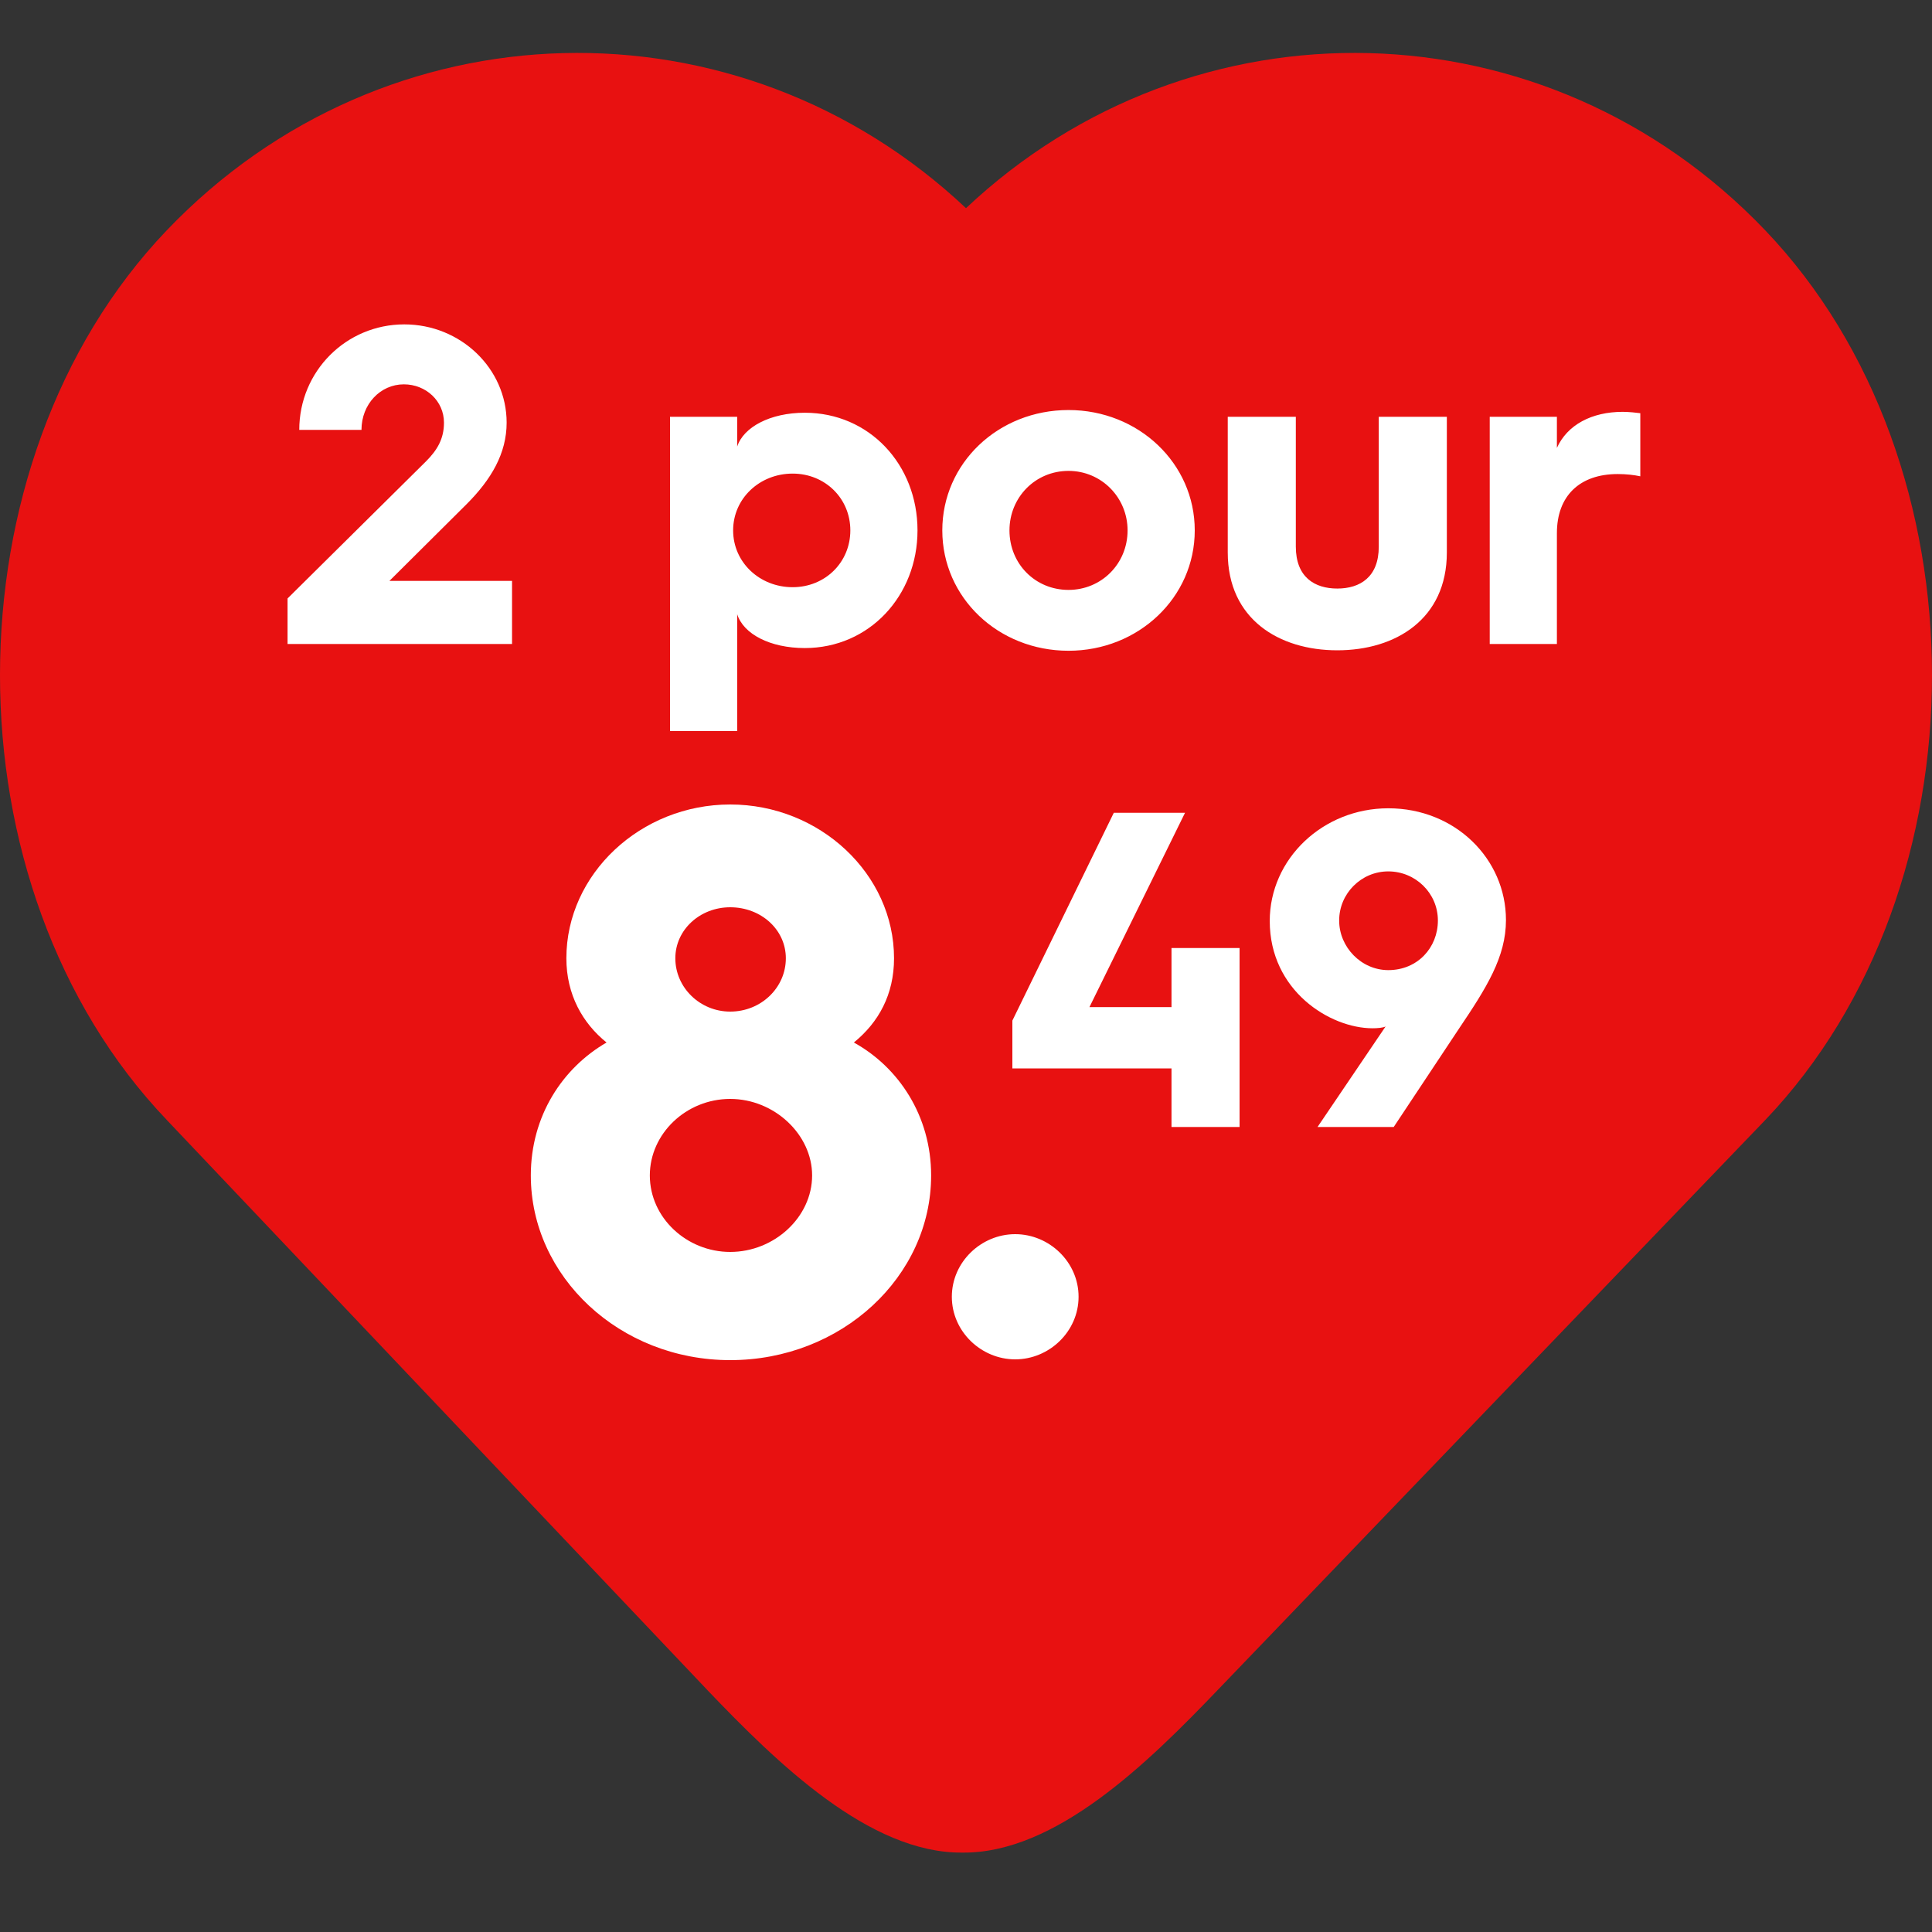 <svg width="60" height="60" viewBox="0 0 60 60" fill="none" xmlns="http://www.w3.org/2000/svg">
<rect x="0" y="0" width="60" height="60" fill="#333333" stroke="none"/>
<path fill-rule="evenodd" clip-rule="evenodd" d="M30 6.465C22.94 -0.184 11.973 0.044 5.181 7.151C-1.726 14.377 -1.727 27.55 5.177 34.778L5.181 34.783L21.96 52.478L21.968 52.487C24.123 54.741 26.998 57.561 29.888 57.534C32.784 57.565 35.657 54.739 37.81 52.492L37.813 52.489L54.819 34.786C61.727 27.558 61.727 14.378 54.819 7.151C48.028 0.044 37.06 -0.184 30 6.465Z" fill="#E81111"/>
<path d="M16.485 36.504C16.485 34.656 17.469 33.168 18.837 32.376C18.093 31.776 17.589 30.888 17.589 29.76C17.589 27.144 19.893 24.984 22.677 24.984C25.461 24.984 27.765 27.144 27.765 29.76C27.765 30.888 27.285 31.752 26.517 32.376C27.909 33.144 28.917 34.656 28.917 36.504C28.917 39.648 26.133 42.24 22.677 42.24C19.245 42.24 16.485 39.648 16.485 36.504ZM22.677 31.416C23.637 31.416 24.405 30.672 24.405 29.76C24.405 28.872 23.637 28.176 22.677 28.176C21.741 28.176 20.973 28.872 20.973 29.76C20.973 30.672 21.741 31.416 22.677 31.416ZM20.181 36.504C20.181 37.824 21.333 38.88 22.677 38.88C24.045 38.88 25.221 37.8 25.221 36.504C25.221 35.232 24.045 34.128 22.677 34.128C21.309 34.128 20.181 35.208 20.181 36.504ZM29.56 40.272C29.56 39.192 30.472 38.328 31.528 38.328C32.584 38.328 33.496 39.192 33.496 40.272C33.496 41.352 32.584 42.216 31.528 42.216C30.472 42.216 29.56 41.352 29.56 40.272Z" fill="white"/>
<path d="M8.93 20V18.586L13.228 14.33C13.578 13.98 13.788 13.63 13.788 13.126C13.788 12.454 13.228 11.936 12.542 11.936C11.814 11.936 11.226 12.552 11.226 13.35H9.294C9.294 11.53 10.75 10.074 12.556 10.074C14.306 10.074 15.734 11.446 15.734 13.126C15.734 14.078 15.258 14.89 14.488 15.66L12.094 18.04H15.902V20H8.93ZM20.808 22.702V12.944H22.894V13.868C23.09 13.266 23.916 12.818 24.994 12.818C26.996 12.818 28.494 14.428 28.494 16.472C28.494 18.502 26.996 20.126 24.994 20.126C23.916 20.126 23.09 19.692 22.894 19.076V22.702H20.808ZM22.768 16.472C22.768 17.466 23.594 18.236 24.616 18.236C25.624 18.236 26.408 17.466 26.408 16.472C26.408 15.478 25.624 14.708 24.616 14.708C23.594 14.708 22.768 15.478 22.768 16.472ZM29.264 16.472C29.264 14.386 31 12.734 33.184 12.734C35.354 12.734 37.104 14.386 37.104 16.472C37.104 18.558 35.354 20.21 33.184 20.21C31 20.21 29.264 18.558 29.264 16.472ZM31.35 16.472C31.35 17.508 32.148 18.32 33.184 18.32C34.206 18.32 35.018 17.508 35.018 16.472C35.018 15.45 34.206 14.624 33.184 14.624C32.148 14.624 31.35 15.45 31.35 16.472ZM38.129 17.158V12.944H40.243V16.976C40.243 17.928 40.831 18.278 41.531 18.278C42.231 18.278 42.819 17.928 42.819 16.976V12.944H44.933V17.158C44.933 19.23 43.337 20.196 41.531 20.196C39.725 20.196 38.129 19.23 38.129 17.158ZM46.265 20V12.944H48.351V13.91C48.673 13.196 49.429 12.79 50.395 12.79C50.591 12.79 50.829 12.818 50.941 12.832V14.792C50.745 14.75 50.507 14.722 50.241 14.722C49.051 14.722 48.351 15.408 48.351 16.556V20H46.265Z" fill="white"/>
<path d="M31.44 33.18V31.696L34.59 25.242H36.802L33.834 31.276H36.382V29.442H38.496V35H36.382V33.18H31.44ZM40.917 35L43.031 31.878C42.947 31.92 42.779 31.934 42.625 31.934C41.309 31.934 39.433 30.772 39.433 28.602C39.433 26.67 41.085 25.102 43.115 25.102C45.187 25.102 46.769 26.67 46.769 28.574C46.769 29.722 46.167 30.674 45.299 31.962L43.283 35H40.917ZM43.115 30.128C44.025 30.128 44.655 29.428 44.655 28.588C44.655 27.734 43.955 27.062 43.115 27.062C42.275 27.062 41.589 27.748 41.589 28.588C41.589 29.414 42.275 30.128 43.115 30.128Z" fill="white"/>
</svg>

